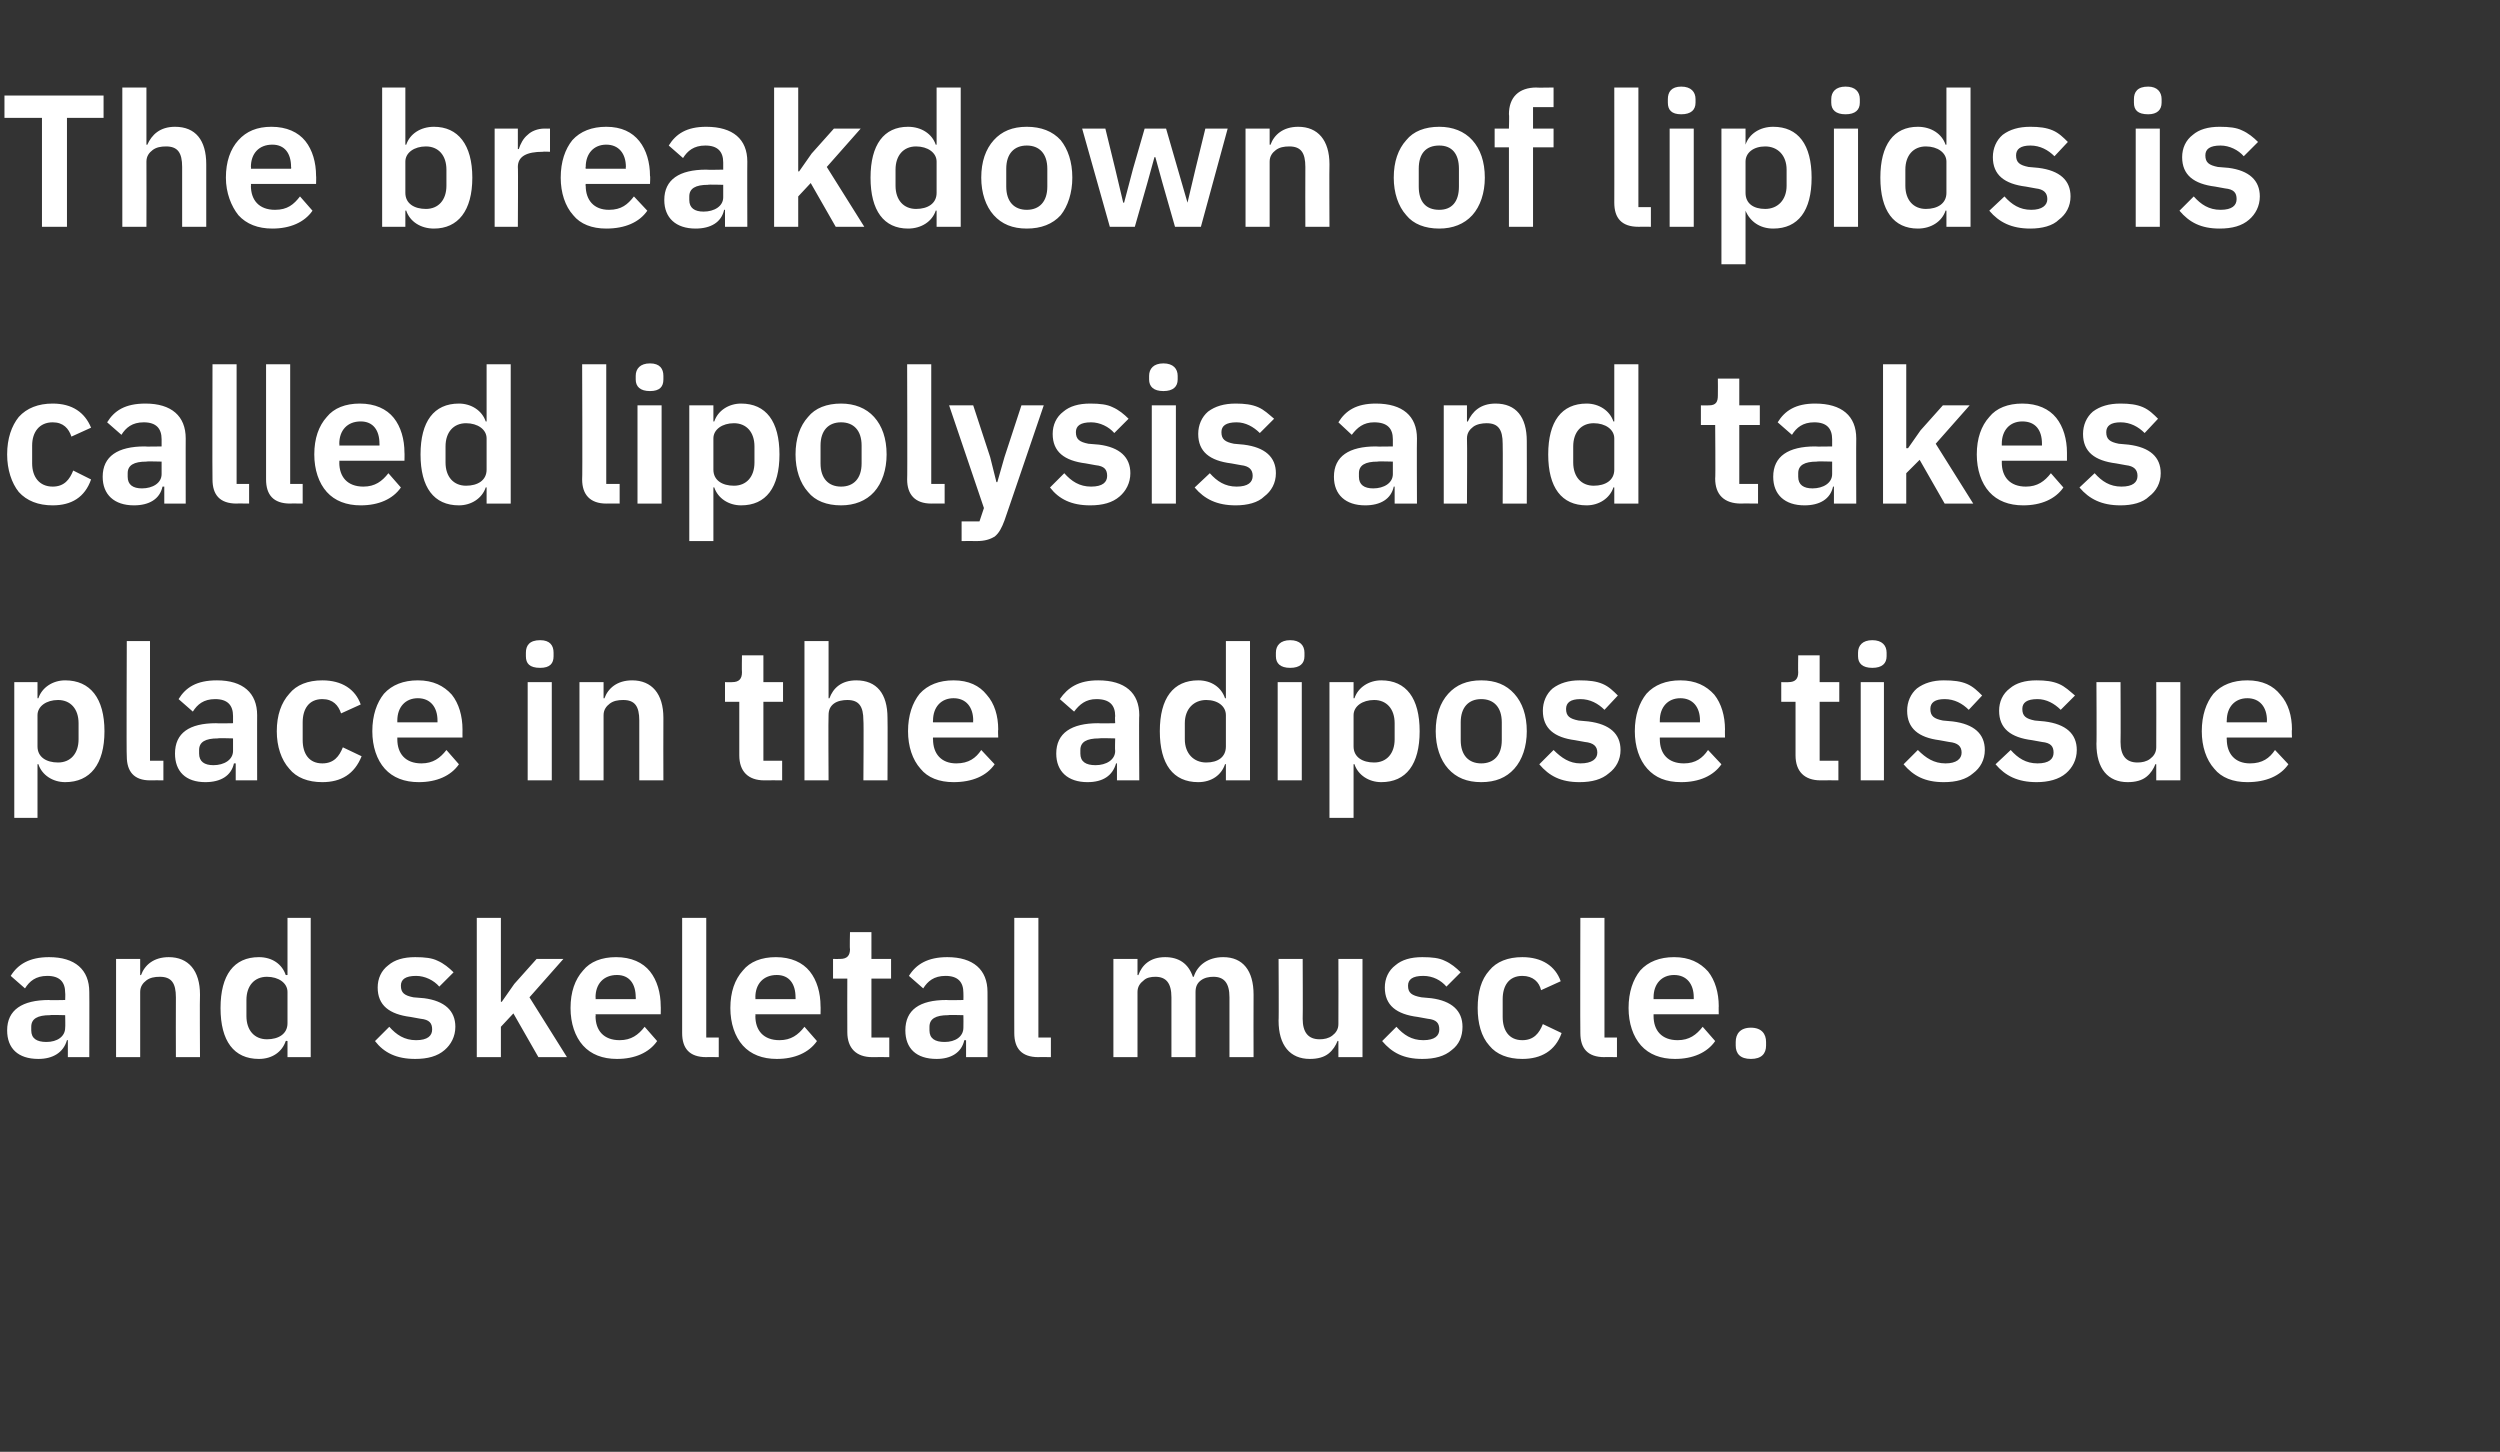 <?xml version="1.0" standalone="no"?><!DOCTYPE svg PUBLIC "-//W3C//DTD SVG 1.1//EN" "http://www.w3.org/Graphics/SVG/1.1/DTD/svg11.dtd"><svg xmlns="http://www.w3.org/2000/svg" version="1.1" width="280px" height="162.6px" viewBox="0 -9 280 162.6" style="top:-9px"><rect x="0" y="-9" width="280" height="162.6" fill="#333333" stroke="none"/>  <desc>The breakdown of lipids is called lipolysis and takes place in the adipose tissue and skeletal muscle.</desc>  <defs/>  <g id="Polygon134896">    <path d="M 10 102.1 C 10.02 102.07 10 109.4 10 109.4 L 7.6 109.4 L 7.6 107.5 C 7.6 107.5 7.45 107.49 7.5 107.5 C 7.1 108.9 5.9 109.6 4.3 109.6 C 2 109.6 0.8 108.4 0.8 106.4 C 0.8 104.1 2.5 103 5.5 103 C 5.46 103.04 7.3 103 7.3 103 C 7.3 103 7.33 102.24 7.3 102.2 C 7.3 101 6.7 100.3 5.3 100.3 C 4 100.3 3.3 100.9 2.8 101.7 C 2.8 101.7 1.2 100.3 1.2 100.3 C 2 99 3.3 98.2 5.5 98.2 C 8.4 98.2 10 99.6 10 102.1 Z M 7.3 104.7 C 7.3 104.7 5.61 104.65 5.6 104.7 C 4.2 104.7 3.5 105.1 3.5 106 C 3.5 106 3.5 106.4 3.5 106.4 C 3.5 107.3 4.1 107.7 5.2 107.7 C 6.4 107.7 7.3 107.1 7.3 106.1 C 7.33 106.1 7.3 104.7 7.3 104.7 Z M 15.7 109.4 C 15.7 109.4 15.69 102.13 15.7 102.1 C 15.7 101.5 16 101.1 16.4 100.8 C 16.8 100.5 17.3 100.4 17.9 100.4 C 19.2 100.4 19.7 101.1 19.7 102.7 C 19.68 102.72 19.7 109.4 19.7 109.4 L 22.4 109.4 C 22.4 109.4 22.36 102.45 22.4 102.4 C 22.4 99.7 21.1 98.2 18.9 98.2 C 17.2 98.2 16.2 99.1 15.8 100.2 C 15.79 100.24 15.7 100.2 15.7 100.2 L 15.7 98.4 L 13 98.4 L 13 109.4 L 15.7 109.4 Z M 32.2 109.4 L 34.8 109.4 L 34.8 93.8 L 32.2 93.8 L 32.2 100.2 C 32.2 100.2 32.05 100.22 32 100.2 C 31.6 99 30.5 98.2 29 98.2 C 26.2 98.2 24.7 100.2 24.7 103.9 C 24.7 107.6 26.2 109.6 29 109.6 C 30.5 109.6 31.6 108.8 32 107.6 C 32.05 107.55 32.2 107.6 32.2 107.6 L 32.2 109.4 Z M 27.6 104.8 C 27.6 104.8 27.6 103 27.6 103 C 27.6 101.4 28.5 100.4 29.9 100.4 C 31.2 100.4 32.2 101.1 32.2 102.1 C 32.2 102.1 32.2 105.6 32.2 105.6 C 32.2 106.8 31.2 107.4 29.9 107.4 C 28.5 107.4 27.6 106.4 27.6 104.8 Z M 49.8 108.6 C 50.5 108 51 107.1 51 106 C 51 104.2 49.8 103.1 47.5 102.8 C 47.5 102.8 46.3 102.7 46.3 102.7 C 45.3 102.5 44.9 102.2 44.9 101.4 C 44.9 100.7 45.4 100.3 46.6 100.3 C 47.6 100.3 48.6 100.8 49.2 101.5 C 49.2 101.5 50.8 99.9 50.8 99.9 C 50.3 99.4 49.7 98.9 49 98.6 C 48.4 98.3 47.6 98.2 46.5 98.2 C 45.2 98.2 44.2 98.5 43.5 99.1 C 42.7 99.7 42.3 100.6 42.3 101.6 C 42.3 103.6 43.6 104.6 46 104.9 C 46 104.9 47.1 105.1 47.1 105.1 C 48.1 105.2 48.4 105.6 48.4 106.3 C 48.4 107 47.9 107.5 46.6 107.5 C 45.3 107.5 44.4 106.9 43.6 106 C 43.6 106 42 107.6 42 107.6 C 43 108.9 44.4 109.6 46.5 109.6 C 47.9 109.6 49 109.3 49.8 108.6 Z M 53.4 109.4 L 56.1 109.4 L 56.1 106 L 57.5 104.5 L 60.3 109.4 L 63.5 109.4 L 59.3 102.7 L 63.1 98.4 L 60.1 98.4 L 57.6 101.2 L 56.2 103.2 L 56.1 103.2 L 56.1 93.8 L 53.4 93.8 L 53.4 109.4 Z M 73.6 107.6 C 73.6 107.6 72.2 106 72.2 106 C 71.5 106.9 70.7 107.5 69.4 107.5 C 67.6 107.5 66.7 106.4 66.7 104.8 C 66.74 104.84 66.7 104.6 66.7 104.6 L 74 104.6 C 74 104.6 74.02 103.69 74 103.7 C 74 102.2 73.6 100.8 72.8 99.8 C 72 98.8 70.7 98.2 69 98.2 C 67.4 98.2 66.1 98.7 65.3 99.7 C 64.4 100.7 63.9 102.1 63.9 103.9 C 63.9 105.6 64.4 107.1 65.3 108.1 C 66.2 109.1 67.5 109.6 69.1 109.6 C 71.1 109.6 72.7 108.9 73.6 107.6 Z M 71.2 102.7 C 71.23 102.72 71.2 102.9 71.2 102.9 L 66.7 102.9 C 66.7 102.9 66.74 102.74 66.7 102.7 C 66.7 101.2 67.6 100.2 69.1 100.2 C 70.5 100.2 71.2 101.2 71.2 102.7 Z M 80.5 109.4 L 80.5 107.2 L 79.1 107.2 L 79.1 93.8 L 76.4 93.8 C 76.4 93.8 76.4 106.73 76.4 106.7 C 76.4 108.4 77.2 109.4 79.1 109.4 C 79.09 109.38 80.5 109.4 80.5 109.4 Z M 91.5 107.6 C 91.5 107.6 90.1 106 90.1 106 C 89.4 106.9 88.6 107.5 87.3 107.5 C 85.5 107.5 84.6 106.4 84.6 104.8 C 84.63 104.84 84.6 104.6 84.6 104.6 L 91.9 104.6 C 91.9 104.6 91.92 103.69 91.9 103.7 C 91.9 102.2 91.5 100.8 90.7 99.8 C 89.9 98.8 88.6 98.2 86.9 98.2 C 85.3 98.2 84 98.7 83.2 99.7 C 82.3 100.7 81.8 102.1 81.8 103.9 C 81.8 105.6 82.3 107.1 83.2 108.1 C 84.1 109.1 85.4 109.6 87 109.6 C 89 109.6 90.6 108.9 91.5 107.6 Z M 89.1 102.7 C 89.12 102.72 89.1 102.9 89.1 102.9 L 84.6 102.9 C 84.6 102.9 84.63 102.74 84.6 102.7 C 84.6 101.2 85.5 100.2 87 100.2 C 88.4 100.2 89.1 101.2 89.1 102.7 Z M 99.6 109.4 L 99.6 107.2 L 97.6 107.2 L 97.6 100.6 L 99.8 100.6 L 99.8 98.4 L 97.6 98.4 L 97.6 95.4 L 95.2 95.4 C 95.2 95.4 95.15 97.28 95.2 97.3 C 95.2 98 94.9 98.4 94.1 98.4 C 94.1 98.42 93.3 98.4 93.3 98.4 L 93.3 100.6 L 94.9 100.6 C 94.9 100.6 94.88 106.59 94.9 106.6 C 94.9 108.4 95.9 109.4 97.7 109.4 C 97.71 109.38 99.6 109.4 99.6 109.4 Z M 110.6 102.1 C 110.61 102.07 110.6 109.4 110.6 109.4 L 108.2 109.4 L 108.2 107.5 C 108.2 107.5 108.04 107.49 108 107.5 C 107.7 108.9 106.5 109.6 104.9 109.6 C 102.6 109.6 101.4 108.4 101.4 106.4 C 101.4 104.1 103 103 106 103 C 106.05 103.04 107.9 103 107.9 103 C 107.9 103 107.92 102.24 107.9 102.2 C 107.9 101 107.3 100.3 105.9 100.3 C 104.6 100.3 103.9 100.9 103.4 101.7 C 103.4 101.7 101.8 100.3 101.8 100.3 C 102.6 99 103.9 98.2 106.1 98.2 C 109 98.2 110.6 99.6 110.6 102.1 Z M 107.9 104.7 C 107.9 104.7 106.2 104.65 106.2 104.7 C 104.8 104.7 104.1 105.1 104.1 106 C 104.1 106 104.1 106.4 104.1 106.4 C 104.1 107.3 104.7 107.7 105.8 107.7 C 107 107.7 107.9 107.1 107.9 106.1 C 107.92 106.1 107.9 104.7 107.9 104.7 Z M 117.7 109.4 L 117.7 107.2 L 116.3 107.2 L 116.3 93.8 L 113.6 93.8 C 113.6 93.8 113.59 106.73 113.6 106.7 C 113.6 108.4 114.4 109.4 116.3 109.4 C 116.28 109.38 117.7 109.4 117.7 109.4 Z M 127.4 109.4 C 127.4 109.4 127.41 102.13 127.4 102.1 C 127.4 101.5 127.7 101.1 128.1 100.8 C 128.4 100.5 128.9 100.4 129.4 100.4 C 130.6 100.4 131.2 101.1 131.2 102.7 C 131.21 102.72 131.2 109.4 131.2 109.4 L 133.9 109.4 C 133.9 109.4 133.89 102.13 133.9 102.1 C 133.9 101.5 134.1 101.1 134.5 100.8 C 134.9 100.5 135.4 100.4 135.9 100.4 C 137.1 100.4 137.7 101.1 137.7 102.7 C 137.7 102.72 137.7 109.4 137.7 109.4 L 140.4 109.4 C 140.4 109.4 140.38 102.45 140.4 102.4 C 140.4 99.7 139.2 98.2 137 98.2 C 135.3 98.2 134.1 99.1 133.7 100.4 C 133.7 100.4 133.6 100.4 133.6 100.4 C 133.1 98.9 132 98.2 130.5 98.2 C 128.8 98.2 127.9 99.1 127.5 100.2 C 127.51 100.24 127.4 100.2 127.4 100.2 L 127.4 98.4 L 124.7 98.4 L 124.7 109.4 L 127.4 109.4 Z M 149.9 109.4 L 152.6 109.4 L 152.6 98.4 L 149.9 98.4 C 149.9 98.4 149.92 105.66 149.9 105.7 C 149.9 106.3 149.6 106.7 149.2 107 C 148.8 107.3 148.3 107.4 147.8 107.4 C 146.5 107.4 145.9 106.6 145.9 105.1 C 145.93 105.07 145.9 98.4 145.9 98.4 L 143.2 98.4 C 143.2 98.4 143.24 105.35 143.2 105.3 C 143.2 108.1 144.5 109.6 146.7 109.6 C 147.6 109.6 148.3 109.4 148.8 109 C 149.3 108.6 149.6 108.1 149.8 107.6 C 149.81 107.55 149.9 107.6 149.9 107.6 L 149.9 109.4 Z M 162.6 108.6 C 163.4 108 163.8 107.1 163.8 106 C 163.8 104.2 162.6 103.1 160.3 102.8 C 160.3 102.8 159.2 102.7 159.2 102.7 C 158.1 102.5 157.7 102.2 157.7 101.4 C 157.7 100.7 158.2 100.3 159.4 100.3 C 160.5 100.3 161.4 100.8 162 101.5 C 162 101.5 163.6 99.9 163.6 99.9 C 163.1 99.4 162.5 98.9 161.8 98.6 C 161.2 98.3 160.4 98.2 159.3 98.2 C 158 98.2 157 98.5 156.3 99.1 C 155.5 99.7 155.1 100.6 155.1 101.6 C 155.1 103.6 156.4 104.6 158.8 104.9 C 158.8 104.9 159.9 105.1 159.9 105.1 C 160.9 105.2 161.2 105.6 161.2 106.3 C 161.2 107 160.7 107.5 159.4 107.5 C 158.1 107.5 157.2 106.9 156.4 106 C 156.4 106 154.8 107.6 154.8 107.6 C 155.9 108.9 157.2 109.6 159.3 109.6 C 160.7 109.6 161.8 109.3 162.6 108.6 Z M 174.9 106.7 C 174.9 106.7 172.8 105.7 172.8 105.7 C 172.4 106.7 171.8 107.5 170.5 107.5 C 169 107.5 168.3 106.4 168.3 104.9 C 168.3 104.9 168.3 102.9 168.3 102.9 C 168.3 101.4 169 100.3 170.5 100.3 C 171.7 100.3 172.4 101 172.6 101.9 C 172.6 101.9 174.8 100.9 174.8 100.9 C 174.2 99.2 172.7 98.2 170.5 98.2 C 168.9 98.2 167.6 98.7 166.8 99.7 C 165.9 100.7 165.5 102.1 165.5 103.9 C 165.5 105.6 165.9 107.1 166.8 108.1 C 167.6 109.1 168.9 109.6 170.5 109.6 C 172.6 109.6 174.2 108.7 174.9 106.7 Z M 181.1 109.4 L 181.1 107.2 L 179.7 107.2 L 179.7 93.8 L 177 93.8 C 177 93.8 176.97 106.73 177 106.7 C 177 108.4 177.8 109.4 179.7 109.4 C 179.65 109.38 181.1 109.4 181.1 109.4 Z M 192.1 107.6 C 192.1 107.6 190.7 106 190.7 106 C 190 106.9 189.2 107.5 187.9 107.5 C 186.1 107.5 185.2 106.4 185.2 104.8 C 185.2 104.84 185.2 104.6 185.2 104.6 L 192.5 104.6 C 192.5 104.6 192.48 103.69 192.5 103.7 C 192.5 102.2 192.1 100.8 191.3 99.8 C 190.4 98.8 189.2 98.2 187.5 98.2 C 185.9 98.2 184.6 98.7 183.7 99.7 C 182.9 100.7 182.4 102.1 182.4 103.9 C 182.4 105.6 182.9 107.1 183.8 108.1 C 184.7 109.1 186 109.6 187.6 109.6 C 189.6 109.6 191.2 108.9 192.1 107.6 Z M 189.7 102.7 C 189.69 102.72 189.7 102.9 189.7 102.9 L 185.2 102.9 C 185.2 102.9 185.2 102.74 185.2 102.7 C 185.2 101.2 186.1 100.2 187.5 100.2 C 188.9 100.2 189.7 101.2 189.7 102.7 Z M 197.8 108.1 C 197.8 108.1 197.8 107.7 197.8 107.7 C 197.8 106.8 197.3 106.1 196.1 106.1 C 194.9 106.1 194.4 106.8 194.4 107.7 C 194.4 107.7 194.4 108.1 194.4 108.1 C 194.4 109 194.9 109.6 196.1 109.6 C 197.3 109.6 197.8 109 197.8 108.1 Z " stroke="none" fill="#fff"/>  </g>  <g id="Polygon134895">    <path d="M 1.6 82.6 L 4.2 82.6 L 4.2 76.6 C 4.2 76.6 4.33 76.55 4.3 76.6 C 4.7 77.8 5.9 78.6 7.3 78.6 C 10.1 78.6 11.7 76.6 11.7 72.9 C 11.7 69.2 10.1 67.2 7.3 67.2 C 5.9 67.2 4.7 68 4.3 69.2 C 4.33 69.22 4.2 69.2 4.2 69.2 L 4.2 67.4 L 1.6 67.4 L 1.6 82.6 Z M 4.2 74.6 C 4.2 74.6 4.2 71.1 4.2 71.1 C 4.2 70.1 5.2 69.4 6.5 69.4 C 7.9 69.4 8.8 70.4 8.8 72 C 8.8 72 8.8 73.8 8.8 73.8 C 8.8 75.4 7.9 76.4 6.5 76.4 C 5.2 76.4 4.2 75.8 4.2 74.6 Z M 18.3 78.4 L 18.3 76.2 L 16.8 76.2 L 16.8 62.8 L 14.2 62.8 C 14.2 62.8 14.15 75.73 14.2 75.7 C 14.2 77.4 15 78.4 16.8 78.4 C 16.84 78.38 18.3 78.4 18.3 78.4 Z M 28.8 71.1 C 28.79 71.07 28.8 78.4 28.8 78.4 L 26.4 78.4 L 26.4 76.5 C 26.4 76.5 26.23 76.49 26.2 76.5 C 25.9 77.9 24.7 78.6 23 78.6 C 20.8 78.6 19.6 77.4 19.6 75.4 C 19.6 73.1 21.2 72 24.2 72 C 24.23 72.04 26.1 72 26.1 72 C 26.1 72 26.1 71.24 26.1 71.2 C 26.1 70 25.5 69.3 24.1 69.3 C 22.8 69.3 22.1 69.9 21.6 70.7 C 21.6 70.7 20 69.3 20 69.3 C 20.8 68 22 67.2 24.3 67.2 C 27.2 67.2 28.8 68.6 28.8 71.1 Z M 26.1 73.7 C 26.1 73.7 24.38 73.65 24.4 73.7 C 23 73.7 22.3 74.1 22.3 75 C 22.3 75 22.3 75.4 22.3 75.4 C 22.3 76.3 22.9 76.7 23.9 76.7 C 25.1 76.7 26.1 76.1 26.1 75.1 C 26.1 75.1 26.1 73.7 26.1 73.7 Z M 40.5 75.7 C 40.5 75.7 38.4 74.7 38.4 74.7 C 38 75.7 37.4 76.5 36.1 76.5 C 34.6 76.5 33.9 75.4 33.9 73.9 C 33.9 73.9 33.9 71.9 33.9 71.9 C 33.9 70.4 34.6 69.3 36.1 69.3 C 37.3 69.3 37.9 70 38.2 70.9 C 38.2 70.9 40.4 69.9 40.4 69.9 C 39.8 68.2 38.3 67.2 36.1 67.2 C 34.5 67.2 33.2 67.7 32.4 68.7 C 31.5 69.7 31 71.1 31 72.9 C 31 74.6 31.5 76.1 32.4 77.1 C 33.2 78.1 34.5 78.6 36.1 78.6 C 38.2 78.6 39.7 77.7 40.5 75.7 Z M 51.4 76.6 C 51.4 76.6 50 75 50 75 C 49.3 75.9 48.5 76.5 47.2 76.5 C 45.4 76.5 44.5 75.4 44.5 73.8 C 44.5 73.84 44.5 73.6 44.5 73.6 L 51.8 73.6 C 51.8 73.6 51.79 72.69 51.8 72.7 C 51.8 71.2 51.4 69.8 50.6 68.8 C 49.7 67.8 48.5 67.2 46.8 67.2 C 45.2 67.2 43.9 67.7 43 68.7 C 42.2 69.7 41.7 71.1 41.7 72.9 C 41.7 74.6 42.2 76.1 43.1 77.1 C 44 78.1 45.3 78.6 46.9 78.6 C 48.9 78.6 50.5 77.9 51.4 76.6 Z M 49 71.7 C 48.99 71.72 49 71.9 49 71.9 L 44.5 71.9 C 44.5 71.9 44.5 71.74 44.5 71.7 C 44.5 70.2 45.4 69.2 46.8 69.2 C 48.2 69.2 49 70.2 49 71.7 Z M 62 64.5 C 62 64.5 62 64.1 62 64.1 C 62 63.3 61.6 62.7 60.5 62.7 C 59.3 62.7 58.9 63.3 58.9 64.1 C 58.9 64.1 58.9 64.5 58.9 64.5 C 58.9 65.3 59.3 65.8 60.5 65.8 C 61.6 65.8 62 65.3 62 64.5 Z M 59.1 78.4 L 61.8 78.4 L 61.8 67.4 L 59.1 67.4 L 59.1 78.4 Z M 67.6 78.4 C 67.6 78.4 67.6 71.13 67.6 71.1 C 67.6 70.5 67.9 70.1 68.3 69.8 C 68.7 69.5 69.2 69.4 69.8 69.4 C 71.1 69.4 71.6 70.1 71.6 71.7 C 71.59 71.72 71.6 78.4 71.6 78.4 L 74.3 78.4 C 74.3 78.4 74.28 71.45 74.3 71.4 C 74.3 68.7 73 67.2 70.8 67.2 C 69.1 67.2 68.1 68.1 67.7 69.2 C 67.7 69.24 67.6 69.2 67.6 69.2 L 67.6 67.4 L 64.9 67.4 L 64.9 78.4 L 67.6 78.4 Z M 87.6 78.4 L 87.6 76.2 L 85.5 76.2 L 85.5 69.6 L 87.7 69.6 L 87.7 67.4 L 85.5 67.4 L 85.5 64.4 L 83.1 64.4 C 83.1 64.4 83.07 66.28 83.1 66.3 C 83.1 67 82.8 67.4 82 67.4 C 82.02 67.42 81.2 67.4 81.2 67.4 L 81.2 69.6 L 82.8 69.6 C 82.8 69.6 82.8 75.59 82.8 75.6 C 82.8 77.4 83.8 78.4 85.6 78.4 C 85.64 78.38 87.6 78.4 87.6 78.4 Z M 90.1 78.4 L 92.8 78.4 C 92.8 78.4 92.76 71.13 92.8 71.1 C 92.8 70.5 93 70.1 93.4 69.8 C 93.8 69.5 94.4 69.4 94.9 69.4 C 96.2 69.4 96.7 70.1 96.7 71.7 C 96.75 71.72 96.7 78.4 96.7 78.4 L 99.4 78.4 C 99.4 78.4 99.43 71.45 99.4 71.4 C 99.4 68.7 98.2 67.2 95.9 67.2 C 94.2 67.2 93.3 68.1 92.9 69.2 C 92.86 69.24 92.8 69.2 92.8 69.2 L 92.8 62.8 L 90.1 62.8 L 90.1 78.4 Z M 111.4 76.6 C 111.4 76.6 109.9 75 109.9 75 C 109.3 75.9 108.5 76.5 107.1 76.5 C 105.4 76.5 104.5 75.4 104.5 73.8 C 104.47 73.84 104.5 73.6 104.5 73.6 L 111.8 73.6 C 111.8 73.6 111.76 72.69 111.8 72.7 C 111.8 71.2 111.4 69.8 110.5 68.8 C 109.7 67.8 108.5 67.2 106.8 67.2 C 105.2 67.2 103.9 67.7 103 68.7 C 102.2 69.7 101.7 71.1 101.7 72.9 C 101.7 74.6 102.2 76.1 103.1 77.1 C 103.9 78.1 105.2 78.6 106.8 78.6 C 108.9 78.6 110.5 77.9 111.4 76.6 Z M 109 71.7 C 108.97 71.72 109 71.9 109 71.9 L 104.5 71.9 C 104.5 71.9 104.47 71.74 104.5 71.7 C 104.5 70.2 105.4 69.2 106.8 69.2 C 108.2 69.2 109 70.2 109 71.7 Z M 127.6 71.1 C 127.55 71.07 127.6 78.4 127.6 78.4 L 125.1 78.4 L 125.1 76.5 C 125.1 76.5 124.99 76.49 125 76.5 C 124.6 77.9 123.5 78.6 121.8 78.6 C 119.6 78.6 118.3 77.4 118.3 75.4 C 118.3 73.1 120 72 123 72 C 123 72.04 124.9 72 124.9 72 C 124.9 72 124.86 71.24 124.9 71.2 C 124.9 70 124.3 69.3 122.8 69.3 C 121.6 69.3 120.9 69.9 120.3 70.7 C 120.3 70.7 118.7 69.3 118.7 69.3 C 119.6 68 120.8 67.2 123 67.2 C 126 67.2 127.6 68.6 127.6 71.1 Z M 124.9 73.7 C 124.9 73.7 123.14 73.65 123.1 73.7 C 121.7 73.7 121 74.1 121 75 C 121 75 121 75.4 121 75.4 C 121 76.3 121.6 76.7 122.7 76.7 C 123.9 76.7 124.9 76.1 124.9 75.1 C 124.86 75.1 124.9 73.7 124.9 73.7 Z M 137.3 78.4 L 140 78.4 L 140 62.8 L 137.3 62.8 L 137.3 69.2 C 137.3 69.2 137.23 69.22 137.2 69.2 C 136.8 68 135.7 67.2 134.2 67.2 C 131.4 67.2 129.9 69.2 129.9 72.9 C 129.9 76.6 131.4 78.6 134.2 78.6 C 135.7 78.6 136.8 77.8 137.2 76.6 C 137.23 76.55 137.3 76.6 137.3 76.6 L 137.3 78.4 Z M 132.7 73.8 C 132.7 73.8 132.7 72 132.7 72 C 132.7 70.4 133.7 69.4 135.1 69.4 C 136.4 69.4 137.3 70.1 137.3 71.1 C 137.3 71.1 137.3 74.6 137.3 74.6 C 137.3 75.8 136.4 76.4 135.1 76.4 C 133.7 76.4 132.7 75.4 132.7 73.8 Z M 146.1 64.5 C 146.1 64.5 146.1 64.1 146.1 64.1 C 146.1 63.3 145.6 62.7 144.5 62.7 C 143.4 62.7 142.9 63.3 142.9 64.1 C 142.9 64.1 142.9 64.5 142.9 64.5 C 142.9 65.3 143.4 65.8 144.5 65.8 C 145.6 65.8 146.1 65.3 146.1 64.5 Z M 143.1 78.4 L 145.8 78.4 L 145.8 67.4 L 143.1 67.4 L 143.1 78.4 Z M 148.9 82.6 L 151.6 82.6 L 151.6 76.6 C 151.6 76.6 151.7 76.55 151.7 76.6 C 152.1 77.8 153.3 78.6 154.7 78.6 C 157.5 78.6 159 76.6 159 72.9 C 159 69.2 157.5 67.2 154.7 67.2 C 153.3 67.2 152.1 68 151.7 69.2 C 151.7 69.22 151.6 69.2 151.6 69.2 L 151.6 67.4 L 148.9 67.4 L 148.9 82.6 Z M 151.6 74.6 C 151.6 74.6 151.6 71.1 151.6 71.1 C 151.6 70.1 152.6 69.4 153.9 69.4 C 155.3 69.4 156.2 70.4 156.2 72 C 156.2 72 156.2 73.8 156.2 73.8 C 156.2 75.4 155.3 76.4 153.9 76.4 C 152.6 76.4 151.6 75.8 151.6 74.6 Z M 169.6 77.1 C 170.5 76.1 171 74.6 171 72.9 C 171 71.1 170.5 69.7 169.6 68.7 C 168.7 67.7 167.5 67.2 165.9 67.2 C 164.3 67.2 163.1 67.7 162.2 68.7 C 161.3 69.7 160.8 71.1 160.8 72.9 C 160.8 74.6 161.3 76.1 162.2 77.1 C 163.1 78.1 164.3 78.6 165.9 78.6 C 167.5 78.6 168.7 78.1 169.6 77.1 Z M 163.6 73.9 C 163.6 73.9 163.6 71.9 163.6 71.9 C 163.6 70.2 164.5 69.3 165.9 69.3 C 167.3 69.3 168.2 70.2 168.2 71.9 C 168.2 71.9 168.2 73.9 168.2 73.9 C 168.2 75.6 167.3 76.5 165.9 76.5 C 164.5 76.5 163.6 75.6 163.6 73.9 Z M 180.2 77.6 C 181 77 181.5 76.1 181.5 75 C 181.5 73.2 180.3 72.1 177.9 71.8 C 177.9 71.8 176.8 71.7 176.8 71.7 C 175.8 71.5 175.4 71.2 175.4 70.4 C 175.4 69.7 175.9 69.3 177 69.3 C 178.1 69.3 179 69.8 179.7 70.5 C 179.7 70.5 181.2 68.9 181.2 68.9 C 180.7 68.4 180.2 67.9 179.5 67.6 C 178.8 67.3 178 67.2 176.9 67.2 C 175.7 67.2 174.7 67.5 173.9 68.1 C 173.2 68.7 172.8 69.6 172.8 70.6 C 172.8 72.6 174.1 73.6 176.4 73.9 C 176.4 73.9 177.5 74.1 177.5 74.1 C 178.5 74.2 178.9 74.6 178.9 75.3 C 178.9 76 178.3 76.5 177 76.5 C 175.8 76.5 174.9 75.9 174 75 C 174 75 172.4 76.6 172.4 76.6 C 173.5 77.9 174.8 78.6 176.9 78.6 C 178.3 78.6 179.4 78.3 180.2 77.6 Z M 192.8 76.6 C 192.8 76.6 191.3 75 191.3 75 C 190.7 75.9 189.9 76.5 188.6 76.5 C 186.8 76.5 185.9 75.4 185.9 73.8 C 185.89 73.84 185.9 73.6 185.9 73.6 L 193.2 73.6 C 193.2 73.6 193.18 72.69 193.2 72.7 C 193.2 71.2 192.8 69.8 192 68.8 C 191.1 67.8 189.9 67.2 188.2 67.2 C 186.6 67.2 185.3 67.7 184.4 68.7 C 183.6 69.7 183.1 71.1 183.1 72.9 C 183.1 74.6 183.6 76.1 184.5 77.1 C 185.4 78.1 186.6 78.6 188.3 78.6 C 190.3 78.6 191.9 77.9 192.8 76.6 Z M 190.4 71.7 C 190.38 71.72 190.4 71.9 190.4 71.9 L 185.9 71.9 C 185.9 71.9 185.89 71.74 185.9 71.7 C 185.9 70.2 186.8 69.2 188.2 69.2 C 189.6 69.2 190.4 70.2 190.4 71.7 Z M 205.9 78.4 L 205.9 76.2 L 203.8 76.2 L 203.8 69.6 L 206 69.6 L 206 67.4 L 203.8 67.4 L 203.8 64.4 L 201.4 64.4 C 201.4 64.4 201.37 66.28 201.4 66.3 C 201.4 67 201.1 67.4 200.3 67.4 C 200.32 67.42 199.5 67.4 199.5 67.4 L 199.5 69.6 L 201.1 69.6 C 201.1 69.6 201.09 75.59 201.1 75.6 C 201.1 77.4 202.1 78.4 203.9 78.4 C 203.93 78.38 205.9 78.4 205.9 78.4 Z M 211.3 64.5 C 211.3 64.5 211.3 64.1 211.3 64.1 C 211.3 63.3 210.8 62.7 209.7 62.7 C 208.6 62.7 208.1 63.3 208.1 64.1 C 208.1 64.1 208.1 64.5 208.1 64.5 C 208.1 65.3 208.6 65.8 209.7 65.8 C 210.8 65.8 211.3 65.3 211.3 64.5 Z M 208.4 78.4 L 211 78.4 L 211 67.4 L 208.4 67.4 L 208.4 78.4 Z M 221 77.6 C 221.8 77 222.3 76.1 222.3 75 C 222.3 73.2 221.1 72.1 218.7 71.8 C 218.7 71.8 217.6 71.7 217.6 71.7 C 216.6 71.5 216.2 71.2 216.2 70.4 C 216.2 69.7 216.7 69.3 217.8 69.3 C 218.9 69.3 219.8 69.8 220.5 70.5 C 220.5 70.5 222 68.9 222 68.9 C 221.5 68.4 221 67.9 220.3 67.6 C 219.6 67.3 218.8 67.2 217.7 67.2 C 216.5 67.2 215.5 67.5 214.7 68.1 C 214 68.7 213.6 69.6 213.6 70.6 C 213.6 72.6 214.9 73.6 217.2 73.9 C 217.2 73.9 218.3 74.1 218.3 74.1 C 219.3 74.2 219.7 74.6 219.7 75.3 C 219.7 76 219.1 76.5 217.9 76.5 C 216.6 76.5 215.7 75.9 214.8 75 C 214.8 75 213.2 76.6 213.2 76.6 C 214.3 77.9 215.6 78.6 217.7 78.6 C 219.1 78.6 220.2 78.3 221 77.6 Z M 231.4 77.6 C 232.1 77 232.6 76.1 232.6 75 C 232.6 73.2 231.4 72.1 229 71.8 C 229 71.8 227.9 71.7 227.9 71.7 C 226.9 71.5 226.5 71.2 226.5 70.4 C 226.5 69.7 227 69.3 228.2 69.3 C 229.2 69.3 230.1 69.8 230.8 70.5 C 230.8 70.5 232.4 68.9 232.4 68.9 C 231.8 68.4 231.3 67.9 230.6 67.6 C 229.9 67.3 229.1 67.2 228.1 67.2 C 226.8 67.2 225.8 67.5 225.1 68.1 C 224.3 68.7 223.9 69.6 223.9 70.6 C 223.9 72.6 225.2 73.6 227.6 73.9 C 227.6 73.9 228.7 74.1 228.7 74.1 C 229.7 74.2 230 74.6 230 75.3 C 230 76 229.5 76.5 228.2 76.5 C 226.9 76.5 226 75.9 225.2 75 C 225.2 75 223.5 76.6 223.5 76.6 C 224.6 77.9 226 78.6 228.1 78.6 C 229.4 78.6 230.6 78.3 231.4 77.6 Z M 241.5 78.4 L 244.2 78.4 L 244.2 67.4 L 241.5 67.4 C 241.5 67.4 241.52 74.66 241.5 74.7 C 241.5 75.3 241.2 75.7 240.8 76 C 240.4 76.3 239.9 76.4 239.4 76.4 C 238.1 76.4 237.5 75.6 237.5 74.1 C 237.53 74.07 237.5 67.4 237.5 67.4 L 234.8 67.4 C 234.8 67.4 234.84 74.35 234.8 74.3 C 234.8 77.1 236.1 78.6 238.3 78.6 C 239.2 78.6 239.9 78.4 240.4 78 C 240.9 77.6 241.2 77.1 241.4 76.6 C 241.41 76.55 241.5 76.6 241.5 76.6 L 241.5 78.4 Z M 256.3 76.6 C 256.3 76.6 254.8 75 254.8 75 C 254.2 75.9 253.4 76.5 252 76.5 C 250.3 76.5 249.4 75.4 249.4 73.8 C 249.37 73.84 249.4 73.6 249.4 73.6 L 256.7 73.6 C 256.7 73.6 256.66 72.69 256.7 72.7 C 256.7 71.2 256.3 69.8 255.4 68.8 C 254.6 67.8 253.4 67.2 251.7 67.2 C 250.1 67.2 248.8 67.7 247.9 68.7 C 247.1 69.7 246.6 71.1 246.6 72.9 C 246.6 74.6 247.1 76.1 248 77.1 C 248.8 78.1 250.1 78.6 251.7 78.6 C 253.8 78.6 255.4 77.9 256.3 76.6 Z M 253.9 71.7 C 253.87 71.72 253.9 71.9 253.9 71.9 L 249.4 71.9 C 249.4 71.9 249.37 71.74 249.4 71.7 C 249.4 70.2 250.3 69.2 251.7 69.2 C 253.1 69.2 253.9 70.2 253.9 71.7 Z " stroke="none" fill="#fff"/>  </g>  <g id="Polygon134894">    <path d="M 10.2 44.7 C 10.2 44.7 8.2 43.7 8.2 43.7 C 7.8 44.7 7.2 45.5 5.9 45.5 C 4.4 45.5 3.6 44.4 3.6 42.9 C 3.6 42.9 3.6 40.9 3.6 40.9 C 3.6 39.4 4.4 38.3 5.9 38.3 C 7.1 38.3 7.7 39 8 39.9 C 8 39.9 10.2 38.9 10.2 38.9 C 9.5 37.2 8.1 36.2 5.9 36.2 C 4.3 36.2 3 36.7 2.1 37.7 C 1.3 38.7 0.8 40.1 0.8 41.9 C 0.8 43.6 1.3 45.1 2.1 46.1 C 3 47.1 4.3 47.6 5.9 47.6 C 8 47.6 9.5 46.7 10.2 44.7 Z M 20.8 40.1 C 20.79 40.07 20.8 47.4 20.8 47.4 L 18.4 47.4 L 18.4 45.5 C 18.4 45.5 18.23 45.49 18.2 45.5 C 17.9 46.9 16.7 47.6 15 47.6 C 12.8 47.6 11.5 46.4 11.5 44.4 C 11.5 42.1 13.2 41 16.2 41 C 16.23 41.04 18.1 41 18.1 41 C 18.1 41 18.1 40.24 18.1 40.2 C 18.1 39 17.5 38.3 16.1 38.3 C 14.8 38.3 14.1 38.9 13.6 39.7 C 13.6 39.7 12 38.3 12 38.3 C 12.8 37 14 36.2 16.3 36.2 C 19.2 36.2 20.8 37.6 20.8 40.1 Z M 18.1 42.7 C 18.1 42.7 16.38 42.65 16.4 42.7 C 15 42.7 14.3 43.1 14.3 44 C 14.3 44 14.3 44.4 14.3 44.4 C 14.3 45.3 14.9 45.7 15.9 45.7 C 17.1 45.7 18.1 45.1 18.1 44.1 C 18.1 44.1 18.1 42.7 18.1 42.7 Z M 27.9 47.4 L 27.9 45.2 L 26.5 45.2 L 26.5 31.8 L 23.8 31.8 C 23.8 31.8 23.77 44.73 23.8 44.7 C 23.8 46.4 24.6 47.4 26.5 47.4 C 26.46 47.38 27.9 47.4 27.9 47.4 Z M 33.9 47.4 L 33.9 45.2 L 32.5 45.2 L 32.5 31.8 L 29.8 31.8 C 29.8 31.8 29.8 44.73 29.8 44.7 C 29.8 46.4 30.6 47.4 32.5 47.4 C 32.49 47.38 33.9 47.4 33.9 47.4 Z M 44.9 45.6 C 44.9 45.6 43.5 44 43.5 44 C 42.8 44.9 42 45.5 40.7 45.5 C 38.9 45.5 38 44.4 38 42.8 C 38.03 42.84 38 42.6 38 42.6 L 45.3 42.6 C 45.3 42.6 45.32 41.69 45.3 41.7 C 45.3 40.2 44.9 38.8 44.1 37.8 C 43.3 36.8 42 36.2 40.3 36.2 C 38.7 36.2 37.4 36.7 36.6 37.7 C 35.7 38.7 35.2 40.1 35.2 41.9 C 35.2 43.6 35.7 45.1 36.6 46.1 C 37.5 47.1 38.8 47.6 40.4 47.6 C 42.4 47.6 44 46.9 44.9 45.6 Z M 42.5 40.7 C 42.52 40.72 42.5 40.9 42.5 40.9 L 38 40.9 C 38 40.9 38.03 40.74 38 40.7 C 38 39.2 38.9 38.2 40.4 38.2 C 41.8 38.2 42.5 39.2 42.5 40.7 Z M 54.5 47.4 L 57.2 47.4 L 57.2 31.8 L 54.5 31.8 L 54.5 38.2 C 54.5 38.2 54.39 38.22 54.4 38.2 C 54 37 52.8 36.2 51.4 36.2 C 48.6 36.2 47.1 38.2 47.1 41.9 C 47.1 45.6 48.6 47.6 51.4 47.6 C 52.8 47.6 54 46.8 54.4 45.6 C 54.39 45.55 54.5 45.6 54.5 45.6 L 54.5 47.4 Z M 49.9 42.8 C 49.9 42.8 49.9 41 49.9 41 C 49.9 39.4 50.8 38.4 52.2 38.4 C 53.5 38.4 54.5 39.1 54.5 40.1 C 54.5 40.1 54.5 43.6 54.5 43.6 C 54.5 44.8 53.5 45.4 52.2 45.4 C 50.8 45.4 49.9 44.4 49.9 42.8 Z M 69.4 47.4 L 69.4 45.2 L 67.9 45.2 L 67.9 31.8 L 65.2 31.8 C 65.2 31.8 65.25 44.73 65.2 44.7 C 65.2 46.4 66.1 47.4 67.9 47.4 C 67.93 47.38 69.4 47.4 69.4 47.4 Z M 74.3 33.5 C 74.3 33.5 74.3 33.1 74.3 33.1 C 74.3 32.3 73.9 31.7 72.8 31.7 C 71.7 31.7 71.2 32.3 71.2 33.1 C 71.2 33.1 71.2 33.5 71.2 33.5 C 71.2 34.3 71.7 34.8 72.8 34.8 C 73.9 34.8 74.3 34.3 74.3 33.5 Z M 71.4 47.4 L 74.1 47.4 L 74.1 36.4 L 71.4 36.4 L 71.4 47.4 Z M 77.2 51.6 L 79.9 51.6 L 79.9 45.6 C 79.9 45.6 79.99 45.55 80 45.6 C 80.4 46.8 81.6 47.6 83 47.6 C 85.8 47.6 87.3 45.6 87.3 41.9 C 87.3 38.2 85.8 36.2 83 36.2 C 81.6 36.2 80.4 37 80 38.2 C 79.99 38.22 79.9 38.2 79.9 38.2 L 79.9 36.4 L 77.2 36.4 L 77.2 51.6 Z M 79.9 43.6 C 79.9 43.6 79.9 40.1 79.9 40.1 C 79.9 39.1 80.9 38.4 82.2 38.4 C 83.6 38.4 84.5 39.4 84.5 41 C 84.5 41 84.5 42.8 84.5 42.8 C 84.5 44.4 83.6 45.4 82.2 45.4 C 80.9 45.4 79.9 44.8 79.9 43.6 Z M 97.9 46.1 C 98.8 45.1 99.3 43.6 99.3 41.9 C 99.3 40.1 98.8 38.7 97.9 37.7 C 97 36.7 95.7 36.2 94.2 36.2 C 92.6 36.2 91.3 36.7 90.5 37.7 C 89.6 38.7 89.1 40.1 89.1 41.9 C 89.1 43.6 89.6 45.1 90.5 46.1 C 91.3 47.1 92.6 47.6 94.2 47.6 C 95.7 47.6 97 47.1 97.9 46.1 Z M 91.9 42.9 C 91.9 42.9 91.9 40.9 91.9 40.9 C 91.9 39.2 92.8 38.3 94.2 38.3 C 95.6 38.3 96.5 39.2 96.5 40.9 C 96.5 40.9 96.5 42.9 96.5 42.9 C 96.5 44.6 95.6 45.5 94.2 45.5 C 92.8 45.5 91.9 44.6 91.9 42.9 Z M 105.8 47.4 L 105.8 45.2 L 104.3 45.2 L 104.3 31.8 L 101.6 31.8 C 101.6 31.8 101.64 44.73 101.6 44.7 C 101.6 46.4 102.5 47.4 104.3 47.4 C 104.33 47.38 105.8 47.4 105.8 47.4 Z M 112.5 42.2 L 111.7 45 L 111.6 45 L 110.9 42.2 L 109 36.4 L 106.3 36.4 L 110.2 47.9 L 109.7 49.4 L 107.7 49.4 L 107.7 51.6 C 107.7 51.6 109.37 51.58 109.4 51.6 C 110.3 51.6 110.9 51.4 111.4 51.1 C 111.9 50.7 112.2 50.1 112.5 49.3 C 112.5 49.33 116.9 36.4 116.9 36.4 L 114.4 36.4 L 112.5 42.2 Z M 125.4 46.6 C 126.1 46 126.6 45.1 126.6 44 C 126.6 42.2 125.4 41.1 123.1 40.8 C 123.1 40.8 121.9 40.7 121.9 40.7 C 120.9 40.5 120.5 40.2 120.5 39.4 C 120.5 38.7 121 38.3 122.2 38.3 C 123.2 38.3 124.2 38.8 124.8 39.5 C 124.8 39.5 126.4 37.9 126.4 37.9 C 125.9 37.4 125.3 36.9 124.6 36.6 C 124 36.3 123.2 36.2 122.1 36.2 C 120.8 36.2 119.8 36.5 119.1 37.1 C 118.3 37.7 117.9 38.6 117.9 39.6 C 117.9 41.6 119.2 42.6 121.6 42.9 C 121.6 42.9 122.7 43.1 122.7 43.1 C 123.7 43.2 124 43.6 124 44.3 C 124 45 123.5 45.5 122.2 45.5 C 120.9 45.5 120 44.9 119.2 44 C 119.2 44 117.6 45.6 117.6 45.6 C 118.6 46.9 120 47.6 122.1 47.6 C 123.5 47.6 124.6 47.3 125.4 46.6 Z M 131.9 33.5 C 131.9 33.5 131.9 33.1 131.9 33.1 C 131.9 32.3 131.4 31.7 130.3 31.7 C 129.2 31.7 128.7 32.3 128.7 33.1 C 128.7 33.1 128.7 33.5 128.7 33.5 C 128.7 34.3 129.2 34.8 130.3 34.8 C 131.4 34.8 131.9 34.3 131.9 33.5 Z M 129 47.4 L 131.7 47.4 L 131.7 36.4 L 129 36.4 L 129 47.4 Z M 141.6 46.6 C 142.4 46 142.9 45.1 142.9 44 C 142.9 42.2 141.7 41.1 139.3 40.8 C 139.3 40.8 138.2 40.7 138.2 40.7 C 137.2 40.5 136.8 40.2 136.8 39.4 C 136.8 38.7 137.3 38.3 138.5 38.3 C 139.5 38.3 140.4 38.8 141.1 39.5 C 141.1 39.5 142.7 37.9 142.7 37.9 C 142.1 37.4 141.6 36.9 140.9 36.6 C 140.2 36.3 139.4 36.2 138.4 36.2 C 137.1 36.2 136.1 36.5 135.3 37.1 C 134.6 37.7 134.2 38.6 134.2 39.6 C 134.2 41.6 135.5 42.6 137.9 42.9 C 137.9 42.9 139 43.1 139 43.1 C 139.9 43.2 140.3 43.6 140.3 44.3 C 140.3 45 139.8 45.5 138.5 45.5 C 137.2 45.5 136.3 44.9 135.5 44 C 135.5 44 133.8 45.6 133.8 45.6 C 134.9 46.9 136.3 47.6 138.4 47.6 C 139.7 47.6 140.9 47.3 141.6 46.6 Z M 158.7 40.1 C 158.67 40.07 158.7 47.4 158.7 47.4 L 156.2 47.4 L 156.2 45.5 C 156.2 45.5 156.11 45.49 156.1 45.5 C 155.8 46.9 154.6 47.6 152.9 47.6 C 150.7 47.6 149.4 46.4 149.4 44.4 C 149.4 42.1 151.1 41 154.1 41 C 154.12 41.04 156 41 156 41 C 156 41 155.99 40.24 156 40.2 C 156 39 155.4 38.3 153.9 38.3 C 152.7 38.3 152 38.9 151.4 39.7 C 151.4 39.7 149.9 38.3 149.9 38.3 C 150.7 37 151.9 36.2 154.1 36.2 C 157.1 36.2 158.7 37.6 158.7 40.1 Z M 156 42.7 C 156 42.7 154.26 42.65 154.3 42.7 C 152.9 42.7 152.2 43.1 152.2 44 C 152.2 44 152.2 44.4 152.2 44.4 C 152.2 45.3 152.8 45.7 153.8 45.7 C 155 45.7 156 45.1 156 44.1 C 155.99 44.1 156 42.7 156 42.7 Z M 164.3 47.4 C 164.3 47.4 164.34 40.13 164.3 40.1 C 164.3 39.5 164.6 39.1 165 38.8 C 165.4 38.5 166 38.4 166.5 38.4 C 167.8 38.4 168.3 39.1 168.3 40.7 C 168.33 40.72 168.3 47.4 168.3 47.4 L 171 47.4 C 171 47.4 171.02 40.45 171 40.4 C 171 37.7 169.8 36.2 167.5 36.2 C 165.8 36.2 164.9 37.1 164.4 38.2 C 164.45 38.24 164.3 38.2 164.3 38.2 L 164.3 36.4 L 161.7 36.4 L 161.7 47.4 L 164.3 47.4 Z M 180.8 47.4 L 183.5 47.4 L 183.5 31.8 L 180.8 31.8 L 180.8 38.2 C 180.8 38.2 180.7 38.22 180.7 38.2 C 180.3 37 179.1 36.2 177.7 36.2 C 174.9 36.2 173.4 38.2 173.4 41.9 C 173.4 45.6 174.9 47.6 177.7 47.6 C 179.1 47.6 180.3 46.8 180.7 45.6 C 180.7 45.55 180.8 45.6 180.8 45.6 L 180.8 47.4 Z M 176.2 42.8 C 176.2 42.8 176.2 41 176.2 41 C 176.2 39.4 177.1 38.4 178.5 38.4 C 179.8 38.4 180.8 39.1 180.8 40.1 C 180.8 40.1 180.8 43.6 180.8 43.6 C 180.8 44.8 179.8 45.4 178.5 45.4 C 177.1 45.4 176.2 44.4 176.2 42.8 Z M 196.9 47.4 L 196.9 45.2 L 194.8 45.2 L 194.8 38.6 L 197.1 38.6 L 197.1 36.4 L 194.8 36.4 L 194.8 33.4 L 192.4 33.4 C 192.4 33.4 192.42 35.28 192.4 35.3 C 192.4 36 192.2 36.4 191.4 36.4 C 191.37 36.42 190.5 36.4 190.5 36.4 L 190.5 38.6 L 192.1 38.6 C 192.1 38.6 192.15 44.59 192.1 44.6 C 192.1 46.4 193.1 47.4 195 47.4 C 194.98 47.38 196.9 47.4 196.9 47.4 Z M 207.9 40.1 C 207.88 40.07 207.9 47.4 207.9 47.4 L 205.4 47.4 L 205.4 45.5 C 205.4 45.5 205.31 45.49 205.3 45.5 C 205 46.9 203.8 47.6 202.1 47.6 C 199.9 47.6 198.6 46.4 198.6 44.4 C 198.6 42.1 200.3 41 203.3 41 C 203.32 41.04 205.2 41 205.2 41 C 205.2 41 205.19 40.24 205.2 40.2 C 205.2 39 204.6 38.3 203.2 38.3 C 201.9 38.3 201.2 38.9 200.7 39.7 C 200.7 39.7 199.1 38.3 199.1 38.3 C 199.9 37 201.1 36.2 203.3 36.2 C 206.3 36.2 207.9 37.6 207.9 40.1 Z M 205.2 42.7 C 205.2 42.7 203.47 42.65 203.5 42.7 C 202.1 42.7 201.4 43.1 201.4 44 C 201.4 44 201.4 44.4 201.4 44.4 C 201.4 45.3 202 45.7 203 45.7 C 204.2 45.7 205.2 45.1 205.2 44.1 C 205.19 44.1 205.2 42.7 205.2 42.7 Z M 210.9 47.4 L 213.5 47.4 L 213.5 44 L 215 42.5 L 217.8 47.4 L 221 47.4 L 216.8 40.7 L 220.6 36.4 L 217.6 36.4 L 215.1 39.2 L 213.7 41.2 L 213.5 41.2 L 213.5 31.8 L 210.9 31.8 L 210.9 47.4 Z M 231.1 45.6 C 231.1 45.6 229.7 44 229.7 44 C 229 44.9 228.2 45.5 226.9 45.5 C 225.1 45.5 224.2 44.4 224.2 42.8 C 224.21 42.84 224.2 42.6 224.2 42.6 L 231.5 42.6 C 231.5 42.6 231.5 41.69 231.5 41.7 C 231.5 40.2 231.1 38.8 230.3 37.8 C 229.5 36.8 228.2 36.2 226.5 36.2 C 224.9 36.2 223.6 36.7 222.8 37.7 C 221.9 38.7 221.4 40.1 221.4 41.9 C 221.4 43.6 221.9 45.1 222.8 46.1 C 223.7 47.1 225 47.6 226.6 47.6 C 228.6 47.6 230.2 46.9 231.1 45.6 Z M 228.7 40.7 C 228.71 40.72 228.7 40.9 228.7 40.9 L 224.2 40.9 C 224.2 40.9 224.21 40.74 224.2 40.7 C 224.2 39.2 225.1 38.2 226.5 38.2 C 228 38.2 228.7 39.2 228.7 40.7 Z M 240.7 46.6 C 241.5 46 242 45.1 242 44 C 242 42.2 240.8 41.1 238.4 40.8 C 238.4 40.8 237.3 40.7 237.3 40.7 C 236.3 40.5 235.9 40.2 235.9 39.4 C 235.9 38.7 236.4 38.3 237.5 38.3 C 238.6 38.3 239.5 38.8 240.2 39.5 C 240.2 39.5 241.7 37.9 241.7 37.9 C 241.2 37.4 240.7 36.9 240 36.6 C 239.3 36.3 238.5 36.2 237.5 36.2 C 236.2 36.2 235.2 36.5 234.4 37.1 C 233.7 37.7 233.3 38.6 233.3 39.6 C 233.3 41.6 234.6 42.6 237 42.9 C 237 42.9 238.1 43.1 238.1 43.1 C 239 43.2 239.4 43.6 239.4 44.3 C 239.4 45 238.9 45.5 237.6 45.5 C 236.3 45.5 235.4 44.9 234.6 44 C 234.6 44 232.9 45.6 232.9 45.6 C 234 46.9 235.4 47.6 237.5 47.6 C 238.8 47.6 240 47.3 240.7 46.6 Z " stroke="none" fill="#fff"/>  </g>  <g id="Polygon134893">    <path d="M 11.6 4.2 L 11.6 1.7 L 0.5 1.7 L 0.5 4.2 L 4.7 4.2 L 4.7 16.4 L 7.5 16.4 L 7.5 4.2 L 11.6 4.2 Z M 13.7 16.4 L 16.4 16.4 C 16.4 16.4 16.42 9.13 16.4 9.1 C 16.4 8.5 16.7 8.1 17.1 7.8 C 17.5 7.5 18 7.4 18.6 7.4 C 19.9 7.4 20.4 8.1 20.4 9.7 C 20.41 9.72 20.4 16.4 20.4 16.4 L 23.1 16.4 C 23.1 16.4 23.1 9.45 23.1 9.4 C 23.1 6.7 21.9 5.2 19.6 5.2 C 17.9 5.2 17 6.1 16.5 7.2 C 16.53 7.24 16.4 7.2 16.4 7.2 L 16.4 0.8 L 13.7 0.8 L 13.7 16.4 Z M 35 14.6 C 35 14.6 33.6 13 33.6 13 C 32.9 13.9 32.2 14.5 30.8 14.5 C 29 14.5 28.1 13.4 28.1 11.8 C 28.14 11.84 28.1 11.6 28.1 11.6 L 35.4 11.6 C 35.4 11.6 35.43 10.69 35.4 10.7 C 35.4 9.2 35 7.8 34.2 6.8 C 33.4 5.8 32.1 5.2 30.4 5.2 C 28.8 5.2 27.6 5.7 26.7 6.7 C 25.8 7.7 25.3 9.1 25.3 10.9 C 25.3 12.6 25.9 14.1 26.7 15.1 C 27.6 16.1 28.9 16.6 30.5 16.6 C 32.5 16.6 34.1 15.9 35 14.6 Z M 32.6 9.7 C 32.63 9.72 32.6 9.9 32.6 9.9 L 28.1 9.9 C 28.1 9.9 28.14 9.74 28.1 9.7 C 28.1 8.2 29 7.2 30.5 7.2 C 31.9 7.2 32.6 8.2 32.6 9.7 Z M 42.8 16.4 L 45.4 16.4 L 45.4 14.6 C 45.4 14.6 45.53 14.55 45.5 14.6 C 45.9 15.8 47.1 16.6 48.6 16.6 C 51.3 16.6 52.9 14.6 52.9 10.9 C 52.9 7.2 51.3 5.2 48.6 5.2 C 47.1 5.2 45.9 6 45.5 7.2 C 45.53 7.22 45.4 7.2 45.4 7.2 L 45.4 0.8 L 42.8 0.8 L 42.8 16.4 Z M 45.4 12.6 C 45.4 12.6 45.4 9.1 45.4 9.1 C 45.4 8.1 46.4 7.4 47.7 7.4 C 49.1 7.4 50 8.4 50 10 C 50 10 50 11.8 50 11.8 C 50 13.4 49.1 14.4 47.7 14.4 C 46.4 14.4 45.4 13.8 45.4 12.6 Z M 58 16.4 C 58 16.4 58.04 9.66 58 9.7 C 58 8.5 59 8 60.8 8 C 60.79 7.96 61.6 8 61.6 8 L 61.6 5.4 C 61.6 5.4 61.05 5.42 61 5.4 C 60.2 5.4 59.5 5.7 59.1 6.1 C 58.6 6.5 58.3 7.1 58.1 7.7 C 58.15 7.69 58 7.7 58 7.7 L 58 5.4 L 55.4 5.4 L 55.4 16.4 L 58 16.4 Z M 72.5 14.6 C 72.5 14.6 71 13 71 13 C 70.3 13.9 69.6 14.5 68.2 14.5 C 66.5 14.5 65.6 13.4 65.6 11.8 C 65.56 11.84 65.6 11.6 65.6 11.6 L 72.8 11.6 C 72.8 11.6 72.85 10.69 72.8 10.7 C 72.8 9.2 72.4 7.8 71.6 6.8 C 70.8 5.8 69.6 5.2 67.9 5.2 C 66.3 5.2 65 5.7 64.1 6.7 C 63.3 7.7 62.8 9.1 62.8 10.9 C 62.8 12.6 63.3 14.1 64.2 15.1 C 65 16.1 66.3 16.6 67.9 16.6 C 70 16.6 71.6 15.9 72.5 14.6 Z M 70.1 9.7 C 70.06 9.72 70.1 9.9 70.1 9.9 L 65.6 9.9 C 65.6 9.9 65.56 9.74 65.6 9.7 C 65.6 8.2 66.5 7.2 67.9 7.2 C 69.3 7.2 70.1 8.2 70.1 9.7 Z M 83.7 9.1 C 83.68 9.07 83.7 16.4 83.7 16.4 L 81.2 16.4 L 81.2 14.5 C 81.2 14.5 81.12 14.49 81.1 14.5 C 80.8 15.9 79.6 16.6 77.9 16.6 C 75.7 16.6 74.4 15.4 74.4 13.4 C 74.4 11.1 76.1 10 79.1 10 C 79.13 10.04 81 10 81 10 C 81 10 81 9.24 81 9.2 C 81 8 80.4 7.3 79 7.3 C 77.7 7.3 77 7.9 76.5 8.7 C 76.5 8.7 74.9 7.3 74.9 7.3 C 75.7 6 76.9 5.2 79.1 5.2 C 82.1 5.2 83.7 6.6 83.7 9.1 Z M 81 11.7 C 81 11.7 79.27 11.65 79.3 11.7 C 77.9 11.7 77.2 12.1 77.2 13 C 77.2 13 77.2 13.4 77.2 13.4 C 77.2 14.3 77.8 14.7 78.8 14.7 C 80 14.7 81 14.1 81 13.1 C 81 13.1 81 11.7 81 11.7 Z M 86.7 16.4 L 89.4 16.4 L 89.4 13 L 90.8 11.5 L 93.6 16.4 L 96.8 16.4 L 92.6 9.7 L 96.4 5.4 L 93.4 5.4 L 90.9 8.2 L 89.5 10.2 L 89.4 10.2 L 89.4 0.8 L 86.7 0.8 L 86.7 16.4 Z M 104.9 16.4 L 107.6 16.4 L 107.6 0.8 L 104.9 0.8 L 104.9 7.2 C 104.9 7.2 104.77 7.22 104.8 7.2 C 104.4 6 103.2 5.2 101.7 5.2 C 99 5.2 97.5 7.2 97.5 10.9 C 97.5 14.6 99 16.6 101.7 16.6 C 103.2 16.6 104.4 15.8 104.8 14.6 C 104.77 14.55 104.9 14.6 104.9 14.6 L 104.9 16.4 Z M 100.3 11.8 C 100.3 11.8 100.3 10 100.3 10 C 100.3 8.4 101.2 7.4 102.6 7.4 C 103.9 7.4 104.9 8.1 104.9 9.1 C 104.9 9.1 104.9 12.6 104.9 12.6 C 104.9 13.8 103.9 14.4 102.6 14.4 C 101.2 14.4 100.3 13.4 100.3 11.8 Z M 118.8 15.1 C 119.6 14.1 120.1 12.6 120.1 10.9 C 120.1 9.1 119.6 7.7 118.8 6.7 C 117.9 5.7 116.6 5.2 115 5.2 C 113.4 5.2 112.2 5.7 111.3 6.7 C 110.4 7.7 109.9 9.1 109.9 10.9 C 109.9 12.6 110.4 14.1 111.3 15.1 C 112.2 16.1 113.4 16.6 115 16.6 C 116.6 16.6 117.9 16.1 118.8 15.1 Z M 112.7 11.9 C 112.7 11.9 112.7 9.9 112.7 9.9 C 112.7 8.2 113.6 7.3 115 7.3 C 116.4 7.3 117.3 8.2 117.3 9.9 C 117.3 9.9 117.3 11.9 117.3 11.9 C 117.3 13.6 116.4 14.5 115 14.5 C 113.6 14.5 112.7 13.6 112.7 11.9 Z M 124.3 16.4 L 127.1 16.4 L 128.5 11.5 L 129.3 8.6 L 129.4 8.6 L 130.2 11.5 L 131.6 16.4 L 134.5 16.4 L 137.5 5.4 L 135 5.4 L 133.9 9.9 L 133 13.7 L 133 13.7 L 131.9 9.9 L 130.6 5.4 L 128.2 5.4 L 126.9 9.9 L 125.9 13.7 L 125.8 13.7 L 124.9 9.9 L 123.8 5.4 L 121.2 5.4 L 124.3 16.4 Z M 142.2 16.4 C 142.2 16.4 142.19 9.13 142.2 9.1 C 142.2 8.5 142.5 8.1 142.9 7.8 C 143.3 7.5 143.8 7.4 144.4 7.4 C 145.7 7.4 146.2 8.1 146.2 9.7 C 146.18 9.72 146.2 16.4 146.2 16.4 L 148.9 16.4 C 148.9 16.4 148.87 9.45 148.9 9.4 C 148.9 6.7 147.6 5.2 145.4 5.2 C 143.7 5.2 142.7 6.1 142.3 7.2 C 142.29 7.24 142.2 7.2 142.2 7.2 L 142.2 5.4 L 139.5 5.4 L 139.5 16.4 L 142.2 16.4 Z M 164.9 15.1 C 165.8 14.1 166.3 12.6 166.3 10.9 C 166.3 9.1 165.8 7.7 164.9 6.7 C 164 5.7 162.7 5.2 161.2 5.2 C 159.6 5.2 158.3 5.7 157.5 6.7 C 156.6 7.7 156.1 9.1 156.1 10.9 C 156.1 12.6 156.6 14.1 157.5 15.1 C 158.3 16.1 159.6 16.6 161.2 16.6 C 162.7 16.6 164 16.1 164.9 15.1 Z M 158.9 11.9 C 158.9 11.9 158.9 9.9 158.9 9.9 C 158.9 8.2 159.7 7.3 161.2 7.3 C 162.6 7.3 163.4 8.2 163.4 9.9 C 163.4 9.9 163.4 11.9 163.4 11.9 C 163.4 13.6 162.6 14.5 161.2 14.5 C 159.7 14.5 158.9 13.6 158.9 11.9 Z M 169 16.4 L 171.7 16.4 L 171.7 7.5 L 174 7.5 L 174 5.4 L 171.7 5.4 L 171.7 3 L 174 3 L 174 0.8 C 174 0.8 172.07 0.84 172.1 0.8 C 170.1 0.8 169 1.9 169 3.8 C 169.05 3.84 169 5.4 169 5.4 L 167.4 5.4 L 167.4 7.5 L 169 7.5 L 169 16.4 Z M 184.9 16.4 L 184.9 14.2 L 183.5 14.2 L 183.5 0.8 L 180.8 0.8 C 180.8 0.8 180.81 13.73 180.8 13.7 C 180.8 15.4 181.6 16.4 183.5 16.4 C 183.5 16.38 184.9 16.4 184.9 16.4 Z M 189.9 2.5 C 189.9 2.5 189.9 2.1 189.9 2.1 C 189.9 1.3 189.4 0.7 188.3 0.7 C 187.2 0.7 186.8 1.3 186.8 2.1 C 186.8 2.1 186.8 2.5 186.8 2.5 C 186.8 3.3 187.2 3.8 188.3 3.8 C 189.4 3.8 189.9 3.3 189.9 2.5 Z M 187 16.4 L 189.7 16.4 L 189.7 5.4 L 187 5.4 L 187 16.4 Z M 192.8 20.6 L 195.5 20.6 L 195.5 14.6 C 195.5 14.6 195.55 14.55 195.5 14.6 C 196 15.8 197.1 16.6 198.6 16.6 C 201.4 16.6 202.9 14.6 202.9 10.9 C 202.9 7.2 201.4 5.2 198.6 5.2 C 197.1 5.2 195.9 6 195.5 7.2 C 195.55 7.22 195.5 7.2 195.5 7.2 L 195.5 5.4 L 192.8 5.4 L 192.8 20.6 Z M 195.5 12.6 C 195.5 12.6 195.5 9.1 195.5 9.1 C 195.5 8.1 196.4 7.4 197.7 7.4 C 199.1 7.4 200.1 8.4 200.1 10 C 200.1 10 200.1 11.8 200.1 11.8 C 200.1 13.4 199.1 14.4 197.7 14.4 C 196.4 14.4 195.5 13.8 195.5 12.6 Z M 208.3 2.5 C 208.3 2.5 208.3 2.1 208.3 2.1 C 208.3 1.3 207.8 0.7 206.7 0.7 C 205.6 0.7 205.1 1.3 205.1 2.1 C 205.1 2.1 205.1 2.5 205.1 2.5 C 205.1 3.3 205.6 3.8 206.7 3.8 C 207.8 3.8 208.3 3.3 208.3 2.5 Z M 205.4 16.4 L 208.1 16.4 L 208.1 5.4 L 205.4 5.4 L 205.4 16.4 Z M 218 16.4 L 220.7 16.4 L 220.7 0.8 L 218 0.8 L 218 7.2 C 218 7.2 217.87 7.22 217.9 7.2 C 217.5 6 216.3 5.2 214.8 5.2 C 212.1 5.2 210.6 7.2 210.6 10.9 C 210.6 14.6 212.1 16.6 214.8 16.6 C 216.3 16.6 217.5 15.8 217.9 14.6 C 217.87 14.55 218 14.6 218 14.6 L 218 16.4 Z M 213.4 11.8 C 213.4 11.8 213.4 10 213.4 10 C 213.4 8.4 214.3 7.4 215.7 7.4 C 217 7.4 218 8.1 218 9.1 C 218 9.1 218 12.6 218 12.6 C 218 13.8 217 14.4 215.7 14.4 C 214.3 14.4 213.4 13.4 213.4 11.8 Z M 230.6 15.6 C 231.4 15 231.9 14.1 231.9 13 C 231.9 11.2 230.7 10.1 228.3 9.8 C 228.3 9.8 227.2 9.7 227.2 9.7 C 226.2 9.5 225.8 9.2 225.8 8.4 C 225.8 7.7 226.3 7.3 227.4 7.3 C 228.5 7.3 229.4 7.8 230.1 8.5 C 230.1 8.5 231.6 6.9 231.6 6.9 C 231.1 6.4 230.6 5.9 229.9 5.6 C 229.2 5.3 228.4 5.2 227.4 5.2 C 226.1 5.2 225.1 5.5 224.3 6.1 C 223.6 6.7 223.2 7.6 223.2 8.6 C 223.2 10.6 224.5 11.6 226.9 11.9 C 226.9 11.9 228 12.1 228 12.1 C 228.9 12.2 229.3 12.6 229.3 13.3 C 229.3 14 228.7 14.5 227.5 14.5 C 226.2 14.5 225.3 13.9 224.5 13 C 224.5 13 222.8 14.6 222.8 14.6 C 223.9 15.9 225.3 16.6 227.4 16.6 C 228.7 16.6 229.9 16.3 230.6 15.6 Z M 242.1 2.5 C 242.1 2.5 242.1 2.1 242.1 2.1 C 242.1 1.3 241.6 0.7 240.6 0.7 C 239.4 0.7 239 1.3 239 2.1 C 239 2.1 239 2.5 239 2.5 C 239 3.3 239.4 3.8 240.6 3.8 C 241.6 3.8 242.1 3.3 242.1 2.5 Z M 239.2 16.4 L 241.9 16.4 L 241.9 5.4 L 239.2 5.4 L 239.2 16.4 Z M 251.9 15.6 C 252.6 15 253.1 14.1 253.1 13 C 253.1 11.2 251.9 10.1 249.6 9.8 C 249.6 9.8 248.4 9.7 248.4 9.7 C 247.4 9.5 247 9.2 247 8.4 C 247 7.7 247.5 7.3 248.7 7.3 C 249.7 7.3 250.7 7.8 251.3 8.5 C 251.3 8.5 252.9 6.9 252.9 6.9 C 252.4 6.4 251.8 5.9 251.1 5.6 C 250.5 5.3 249.7 5.2 248.6 5.2 C 247.3 5.2 246.3 5.5 245.6 6.1 C 244.8 6.7 244.4 7.6 244.4 8.6 C 244.4 10.6 245.7 11.6 248.1 11.9 C 248.1 11.9 249.2 12.1 249.2 12.1 C 250.2 12.2 250.5 12.6 250.5 13.3 C 250.5 14 250 14.5 248.7 14.5 C 247.4 14.5 246.5 13.9 245.7 13 C 245.7 13 244.1 14.6 244.1 14.6 C 245.2 15.9 246.5 16.6 248.6 16.6 C 250 16.6 251.1 16.3 251.9 15.6 Z " stroke="none" fill="#fff"/>  </g></svg>